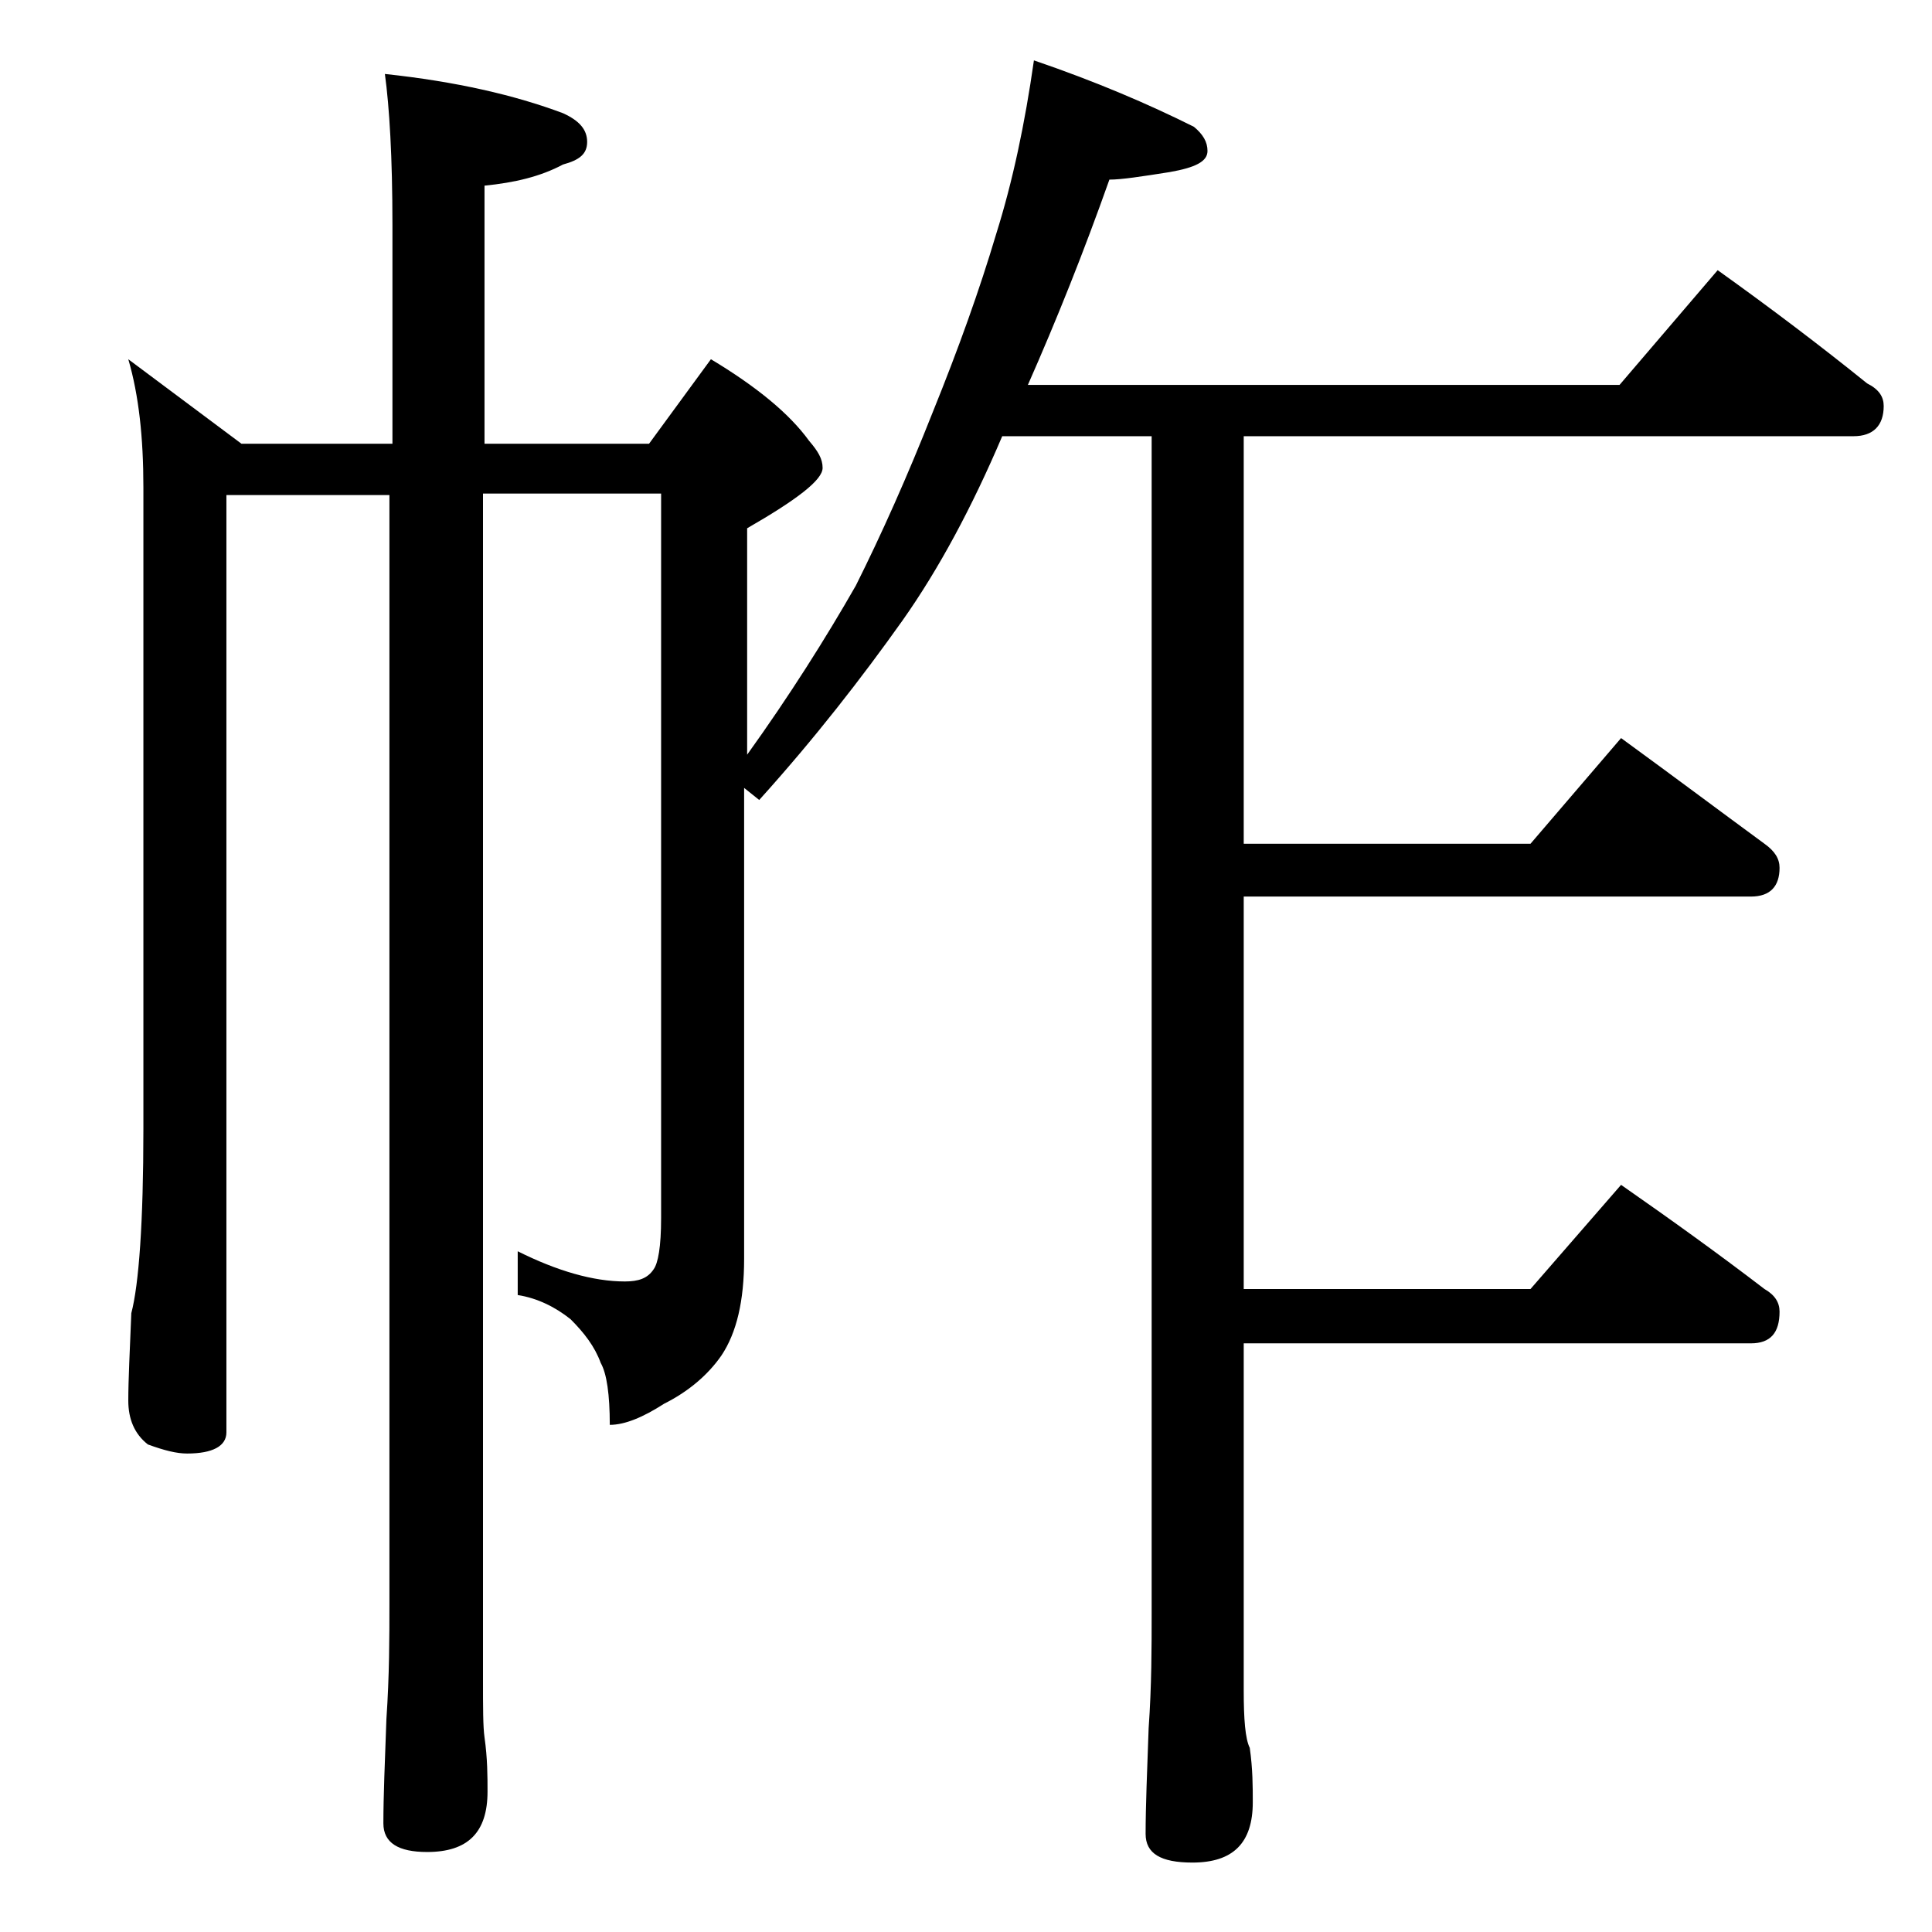 <?xml version="1.0" encoding="utf-8"?>
<!-- Generator: Adobe Illustrator 18.0.0, SVG Export Plug-In . SVG Version: 6.00 Build 0)  -->
<!DOCTYPE svg PUBLIC "-//W3C//DTD SVG 1.1//EN" "http://www.w3.org/Graphics/SVG/1.1/DTD/svg11.dtd">
<svg version="1.1" id="Layer_1" xmlns="http://www.w3.org/2000/svg" xmlns:xlink="http://www.w3.org/1999/xlink" x="0px" y="0px"
	 viewBox="0 0 128 128" enable-background="new 0 0 128 128" xml:space="preserve">
<path d="M8.5,23.8l7.5,5.6h10V14.9c0-4.5-0.2-7.8-0.5-10c4.7,0.5,8.6,1.4,11.8,2.6c1.1,0.5,1.6,1.1,1.6,1.9s-0.5,1.2-1.6,1.5
	c-1.5,0.8-3.2,1.2-5.2,1.4v17.1h10.9l4.1-5.6c3,1.8,5.2,3.6,6.5,5.4c0.6,0.7,0.9,1.2,0.9,1.8c0,0.8-1.7,2.1-5,4v15
	c2.8-3.9,5.2-7.7,7.2-11.2c1.7-3.4,3.4-7.2,5.1-11.5c1.7-4.2,3.1-8.1,4.2-11.8c1.1-3.5,1.9-7.3,2.5-11.5c4.1,1.4,7.6,2.9,10.6,4.4
	c0.6,0.5,0.9,1,0.9,1.6c0,0.7-0.8,1.1-2.5,1.4c-1.9,0.3-3.2,0.5-4,0.5c-1.7,4.8-3.5,9.3-5.4,13.6h39.2l6.5-7.6
	c3.5,2.5,6.8,5,9.9,7.5c0.8,0.4,1.1,0.9,1.1,1.5c0,1.3-0.7,2-2,2H82.4v27h19l6-7c3.3,2.4,6.5,4.8,9.5,7c0.7,0.5,1,1,1,1.6
	c0,1.2-0.6,1.9-1.9,1.9H82.4v26h19l6-6.9c3.3,2.3,6.5,4.6,9.5,6.9c0.7,0.4,1,0.9,1,1.5c0,1.4-0.6,2.1-1.9,2.1H82.4v23
	c0,1.9,0.1,3.2,0.4,3.8c0.2,1.4,0.2,2.6,0.2,3.6c0,2.7-1.3,4-4,4c-2.1,0-3.1-0.6-3.1-1.9c0-1.8,0.1-4.2,0.2-7
	c0.2-2.8,0.2-5.4,0.2-7.6v-78h-9.9c-2,4.7-4.2,8.8-6.6,12.2c-2.7,3.8-5.8,7.8-9.5,11.9l-1-0.8v31.2c0,2.8-0.5,4.9-1.5,6.4
	c-0.9,1.3-2.2,2.4-3.8,3.2c-1.4,0.9-2.6,1.4-3.6,1.4c0-2-0.2-3.4-0.6-4.1c-0.4-1.1-1.1-2-2-2.9c-1-0.8-2.2-1.4-3.5-1.6v-2.9
	c2.6,1.3,5,2,7.1,2c0.9,0,1.5-0.2,1.9-0.8c0.3-0.4,0.5-1.5,0.5-3.4v-48H32v78.6c0,1.8,0,3.1,0.1,3.8c0.2,1.4,0.2,2.6,0.2,3.6
	c0,2.7-1.3,4-4,4c-1.9,0-2.9-0.6-2.9-1.9c0-1.8,0.1-4.1,0.2-6.9c0.2-2.9,0.2-5.5,0.2-7.6V32.8H15v62.1c0,0.9-0.9,1.4-2.6,1.4
	c-0.7,0-1.5-0.2-2.6-0.6C8.9,95,8.5,94,8.5,92.8c0-1.4,0.1-3.3,0.2-5.8c0.5-1.9,0.8-6,0.8-12.2V32.3C9.5,29,9.2,26.2,8.5,23.8z"/>
</svg>
